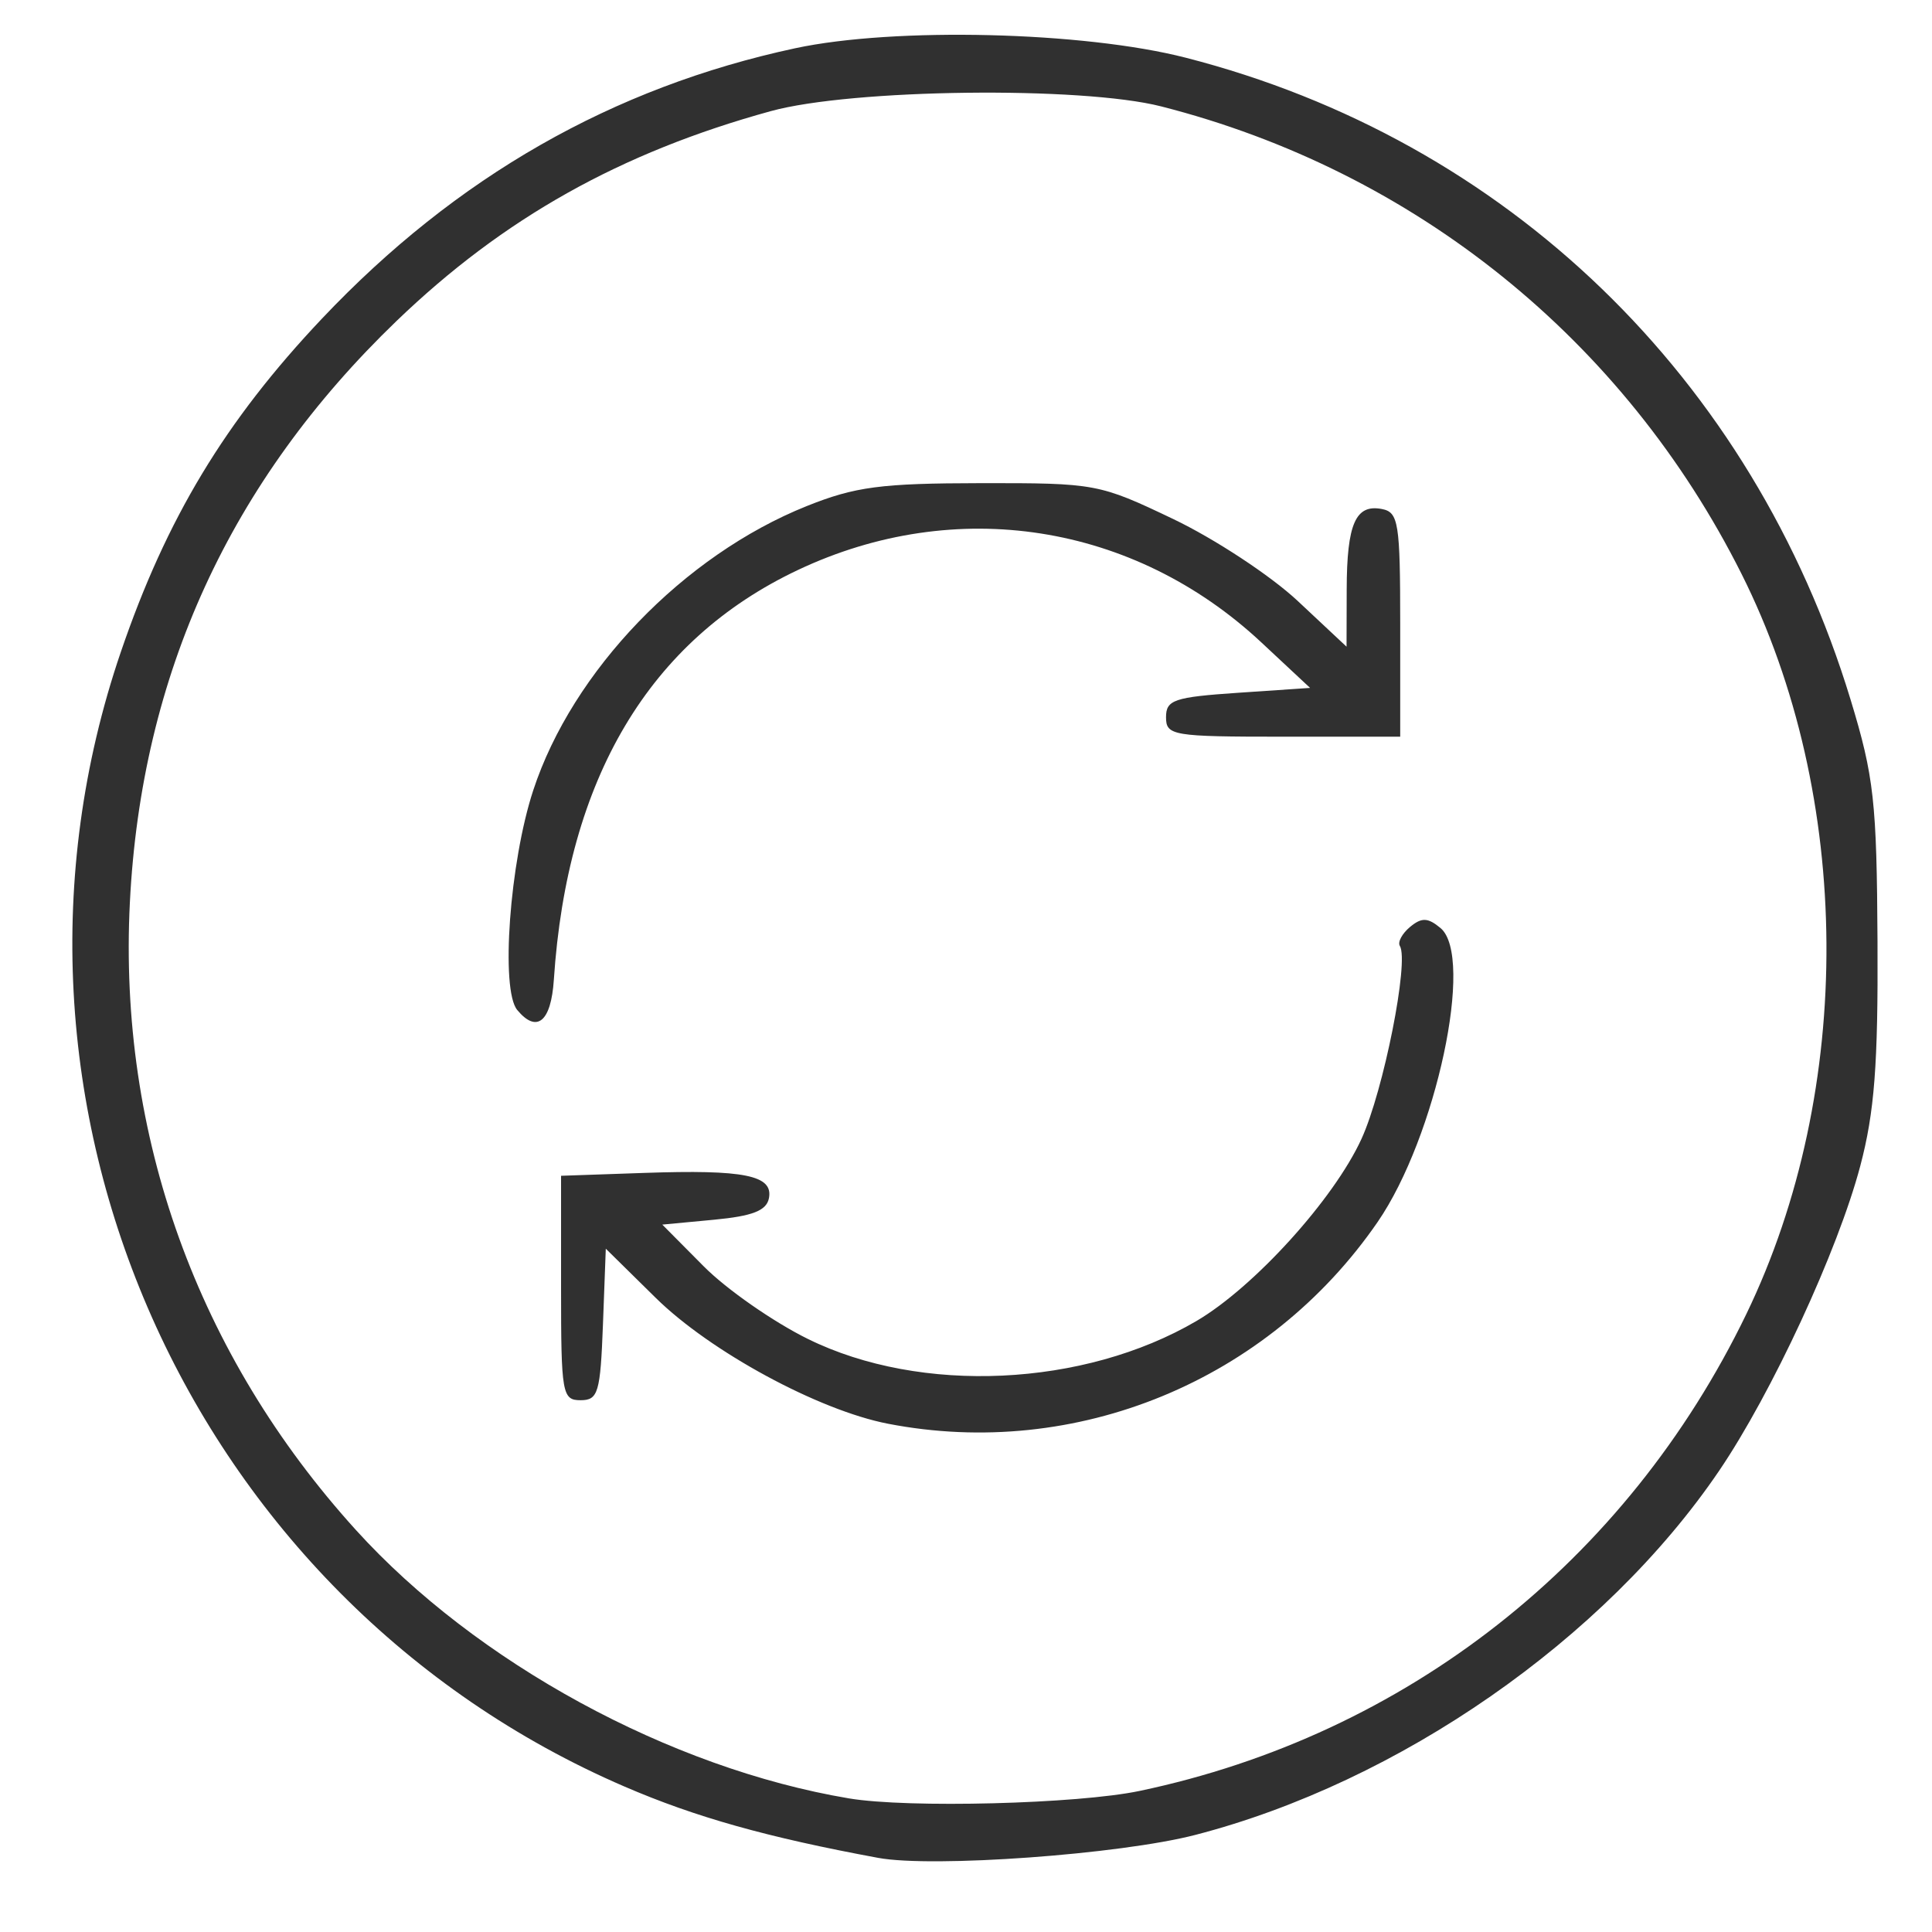<?xml version="1.0" encoding="UTF-8" standalone="no"?>
<!-- Created with Inkscape (http://www.inkscape.org/) -->

<svg
   version="1.1"
   id="svg1"
   width="63.36"
   height="63.36"
   viewBox="0 0 63.36 63.36"
   sodipodi:docname="recycle.png"
   xmlns:inkscape="http://www.inkscape.org/namespaces/inkscape"
   xmlns:sodipodi="http://sodipodi.sourceforge.net/DTD/sodipodi-0.dtd"
   xmlns="http://www.w3.org/2000/svg"
   xmlns:svg="http://www.w3.org/2000/svg">
  <defs
     id="defs1" />
  <sodipodi:namedview
     id="namedview1"
     pagecolor="#505050"
     bordercolor="#ffffff"
     borderopacity="1"
     inkscape:showpageshadow="0"
     inkscape:pageopacity="0"
     inkscape:pagecheckerboard="1"
     inkscape:deskcolor="#505050"
     showgrid="false">
    <inkscape:page
       x="0"
       y="0"
       width="63.36"
       height="63.36"
       id="page2"
       margin="0"
       bleed="0" />
  </sodipodi:namedview>
  <g
     inkscape:groupmode="layer"
     inkscape:label="Image"
     id="g1">
    <path
       style="fill:#303030;fill-opacity:1"
       d="M 28.8,60.929 C 25.165,60.257 22.807,59.594 20.48,58.59 6.192,52.428 -1.059,36.101 3.96,21.389 5.458,16.999 7.384,13.806 10.56,10.448 14.957,5.801 20.092,2.867 26.08,1.582 29.337,0.884 35.531,1.033 38.88,1.891 49.41,4.589 57.476,12.376 60.691,22.948 c 0.767,2.521 0.858,3.343 0.882,7.932 0.021,4.032 -0.099,5.596 -0.566,7.36 -0.734,2.773 -2.9,7.449 -4.63,9.997 C 52.627,53.759 45.882,58.447 39.2,60.176 36.728,60.816 30.591,61.26 28.8,60.929 Z M 37.376,58.733 C 46.118,56.895 53.343,51.216 57.269,43.099 60.831,35.733 60.77,26.114 57.114,18.822 53.262,11.141 46.395,5.609 38.08,3.489 35.465,2.822 27.938,2.913 25.28,3.644 20.352,4.999 16.511,7.153 13.004,10.527 7.545,15.781 4.635,22.126 4.259,29.6 c -0.384,7.63 2.212,14.837 7.41,20.573 3.951,4.36 10.303,7.819 16.171,8.805 1.938,0.326 7.503,0.183 9.536,-0.245 z M 29.12,46.691 c -2.277,-0.441 -5.823,-2.363 -7.615,-4.127 L 19.867,40.951 19.774,43.436 C 19.689,45.675 19.617,45.92 19.04,45.92 c -0.603,0 -0.64,-0.213 -0.64,-3.68 v -3.68 l 2.72,-0.094 c 3.29,-0.114 4.24,0.077 4.098,0.826 -0.078,0.41 -0.532,0.589 -1.801,0.709 l -1.697,0.16 1.359,1.369 c 0.747,0.753 2.286,1.825 3.42,2.383 3.703,1.823 9.043,1.575 12.738,-0.59 1.89,-1.108 4.508,-3.996 5.412,-5.971 0.726,-1.585 1.569,-5.829 1.259,-6.331 -0.077,-0.125 0.074,-0.405 0.336,-0.623 0.38,-0.315 0.582,-0.308 0.996,0.036 1.124,0.932 -0.142,6.854 -2.061,9.642 C 41.587,45.292 35.289,47.887 29.12,46.691 Z M 16.963,33.123 C 16.41,32.457 16.713,28.277 17.487,25.92 c 1.285,-3.916 4.928,-7.703 8.97,-9.323 1.588,-0.636 2.433,-0.748 5.704,-0.752 3.771,-0.005 3.885,0.017 6.314,1.176 1.36,0.65 3.196,1.857 4.08,2.684 L 44.16,21.208 44.165,19.324 c 0.006,-2.145 0.292,-2.797 1.153,-2.631 0.547,0.105 0.602,0.448 0.602,3.791 V 24.16 h -3.84 c -3.627,0 -3.84,-0.036 -3.84,-0.64 0,-0.568 0.267,-0.658 2.362,-0.8 l 2.362,-0.16 -1.599,-1.493 C 37.176,17.157 31.339,16.246 26.163,18.695 c -4.868,2.303 -7.563,6.831 -8,13.44 -0.091,1.376 -0.558,1.761 -1.2,0.988 z"
       id="path1" />
  </g>
</svg>
